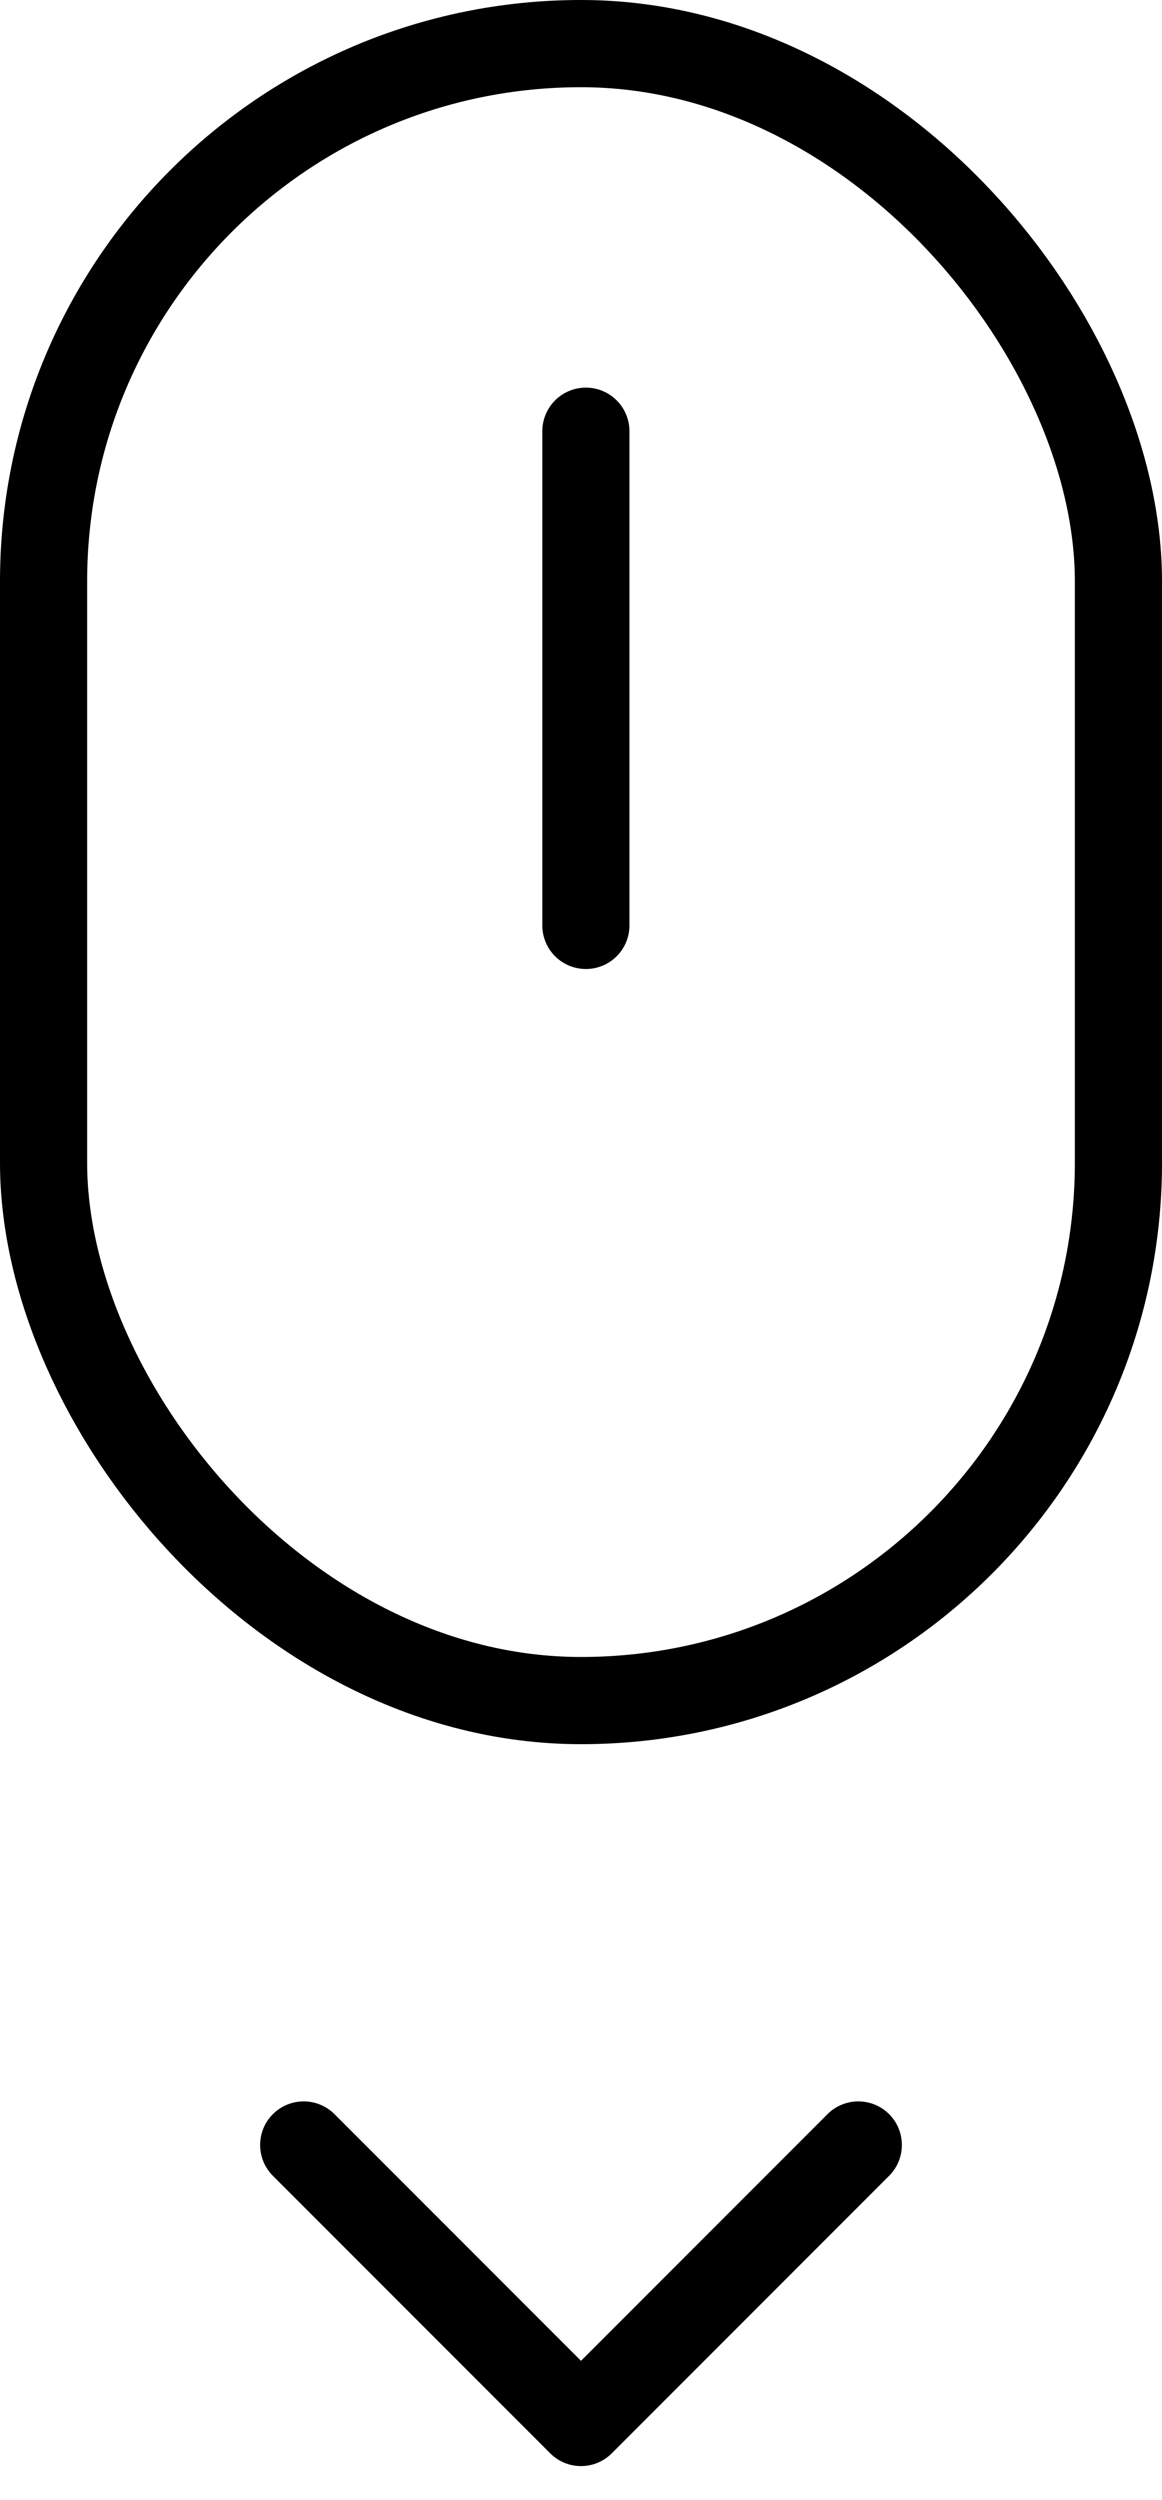 <svg xmlns="http://www.w3.org/2000/svg" width="20" height="43" viewBox="0 0 20 43" fill="none">
<rect x="0.75" y="0.75" width="18.5" height="28.5" rx="9.25" stroke="#000" stroke-width="1.5" stroke-linecap="round"/>
<line x1="10.084" y1="7.417" x2="10.084" y2="15.917" stroke="#000" stroke-width="1.5" stroke-linecap="round"/>
<path d="M9.47 42.197C9.763 42.49 10.237 42.49 10.53 42.197L15.303 37.424C15.596 37.131 15.596 36.656 15.303 36.363C15.01 36.071 14.536 36.071 14.243 36.363L10 40.606L5.757 36.363C5.464 36.071 4.99 36.071 4.697 36.363C4.404 36.656 4.404 37.131 4.697 37.424L9.47 42.197ZM9.25 41V41.667H10.75V41H9.25Z" fill="#000"/>
</svg>